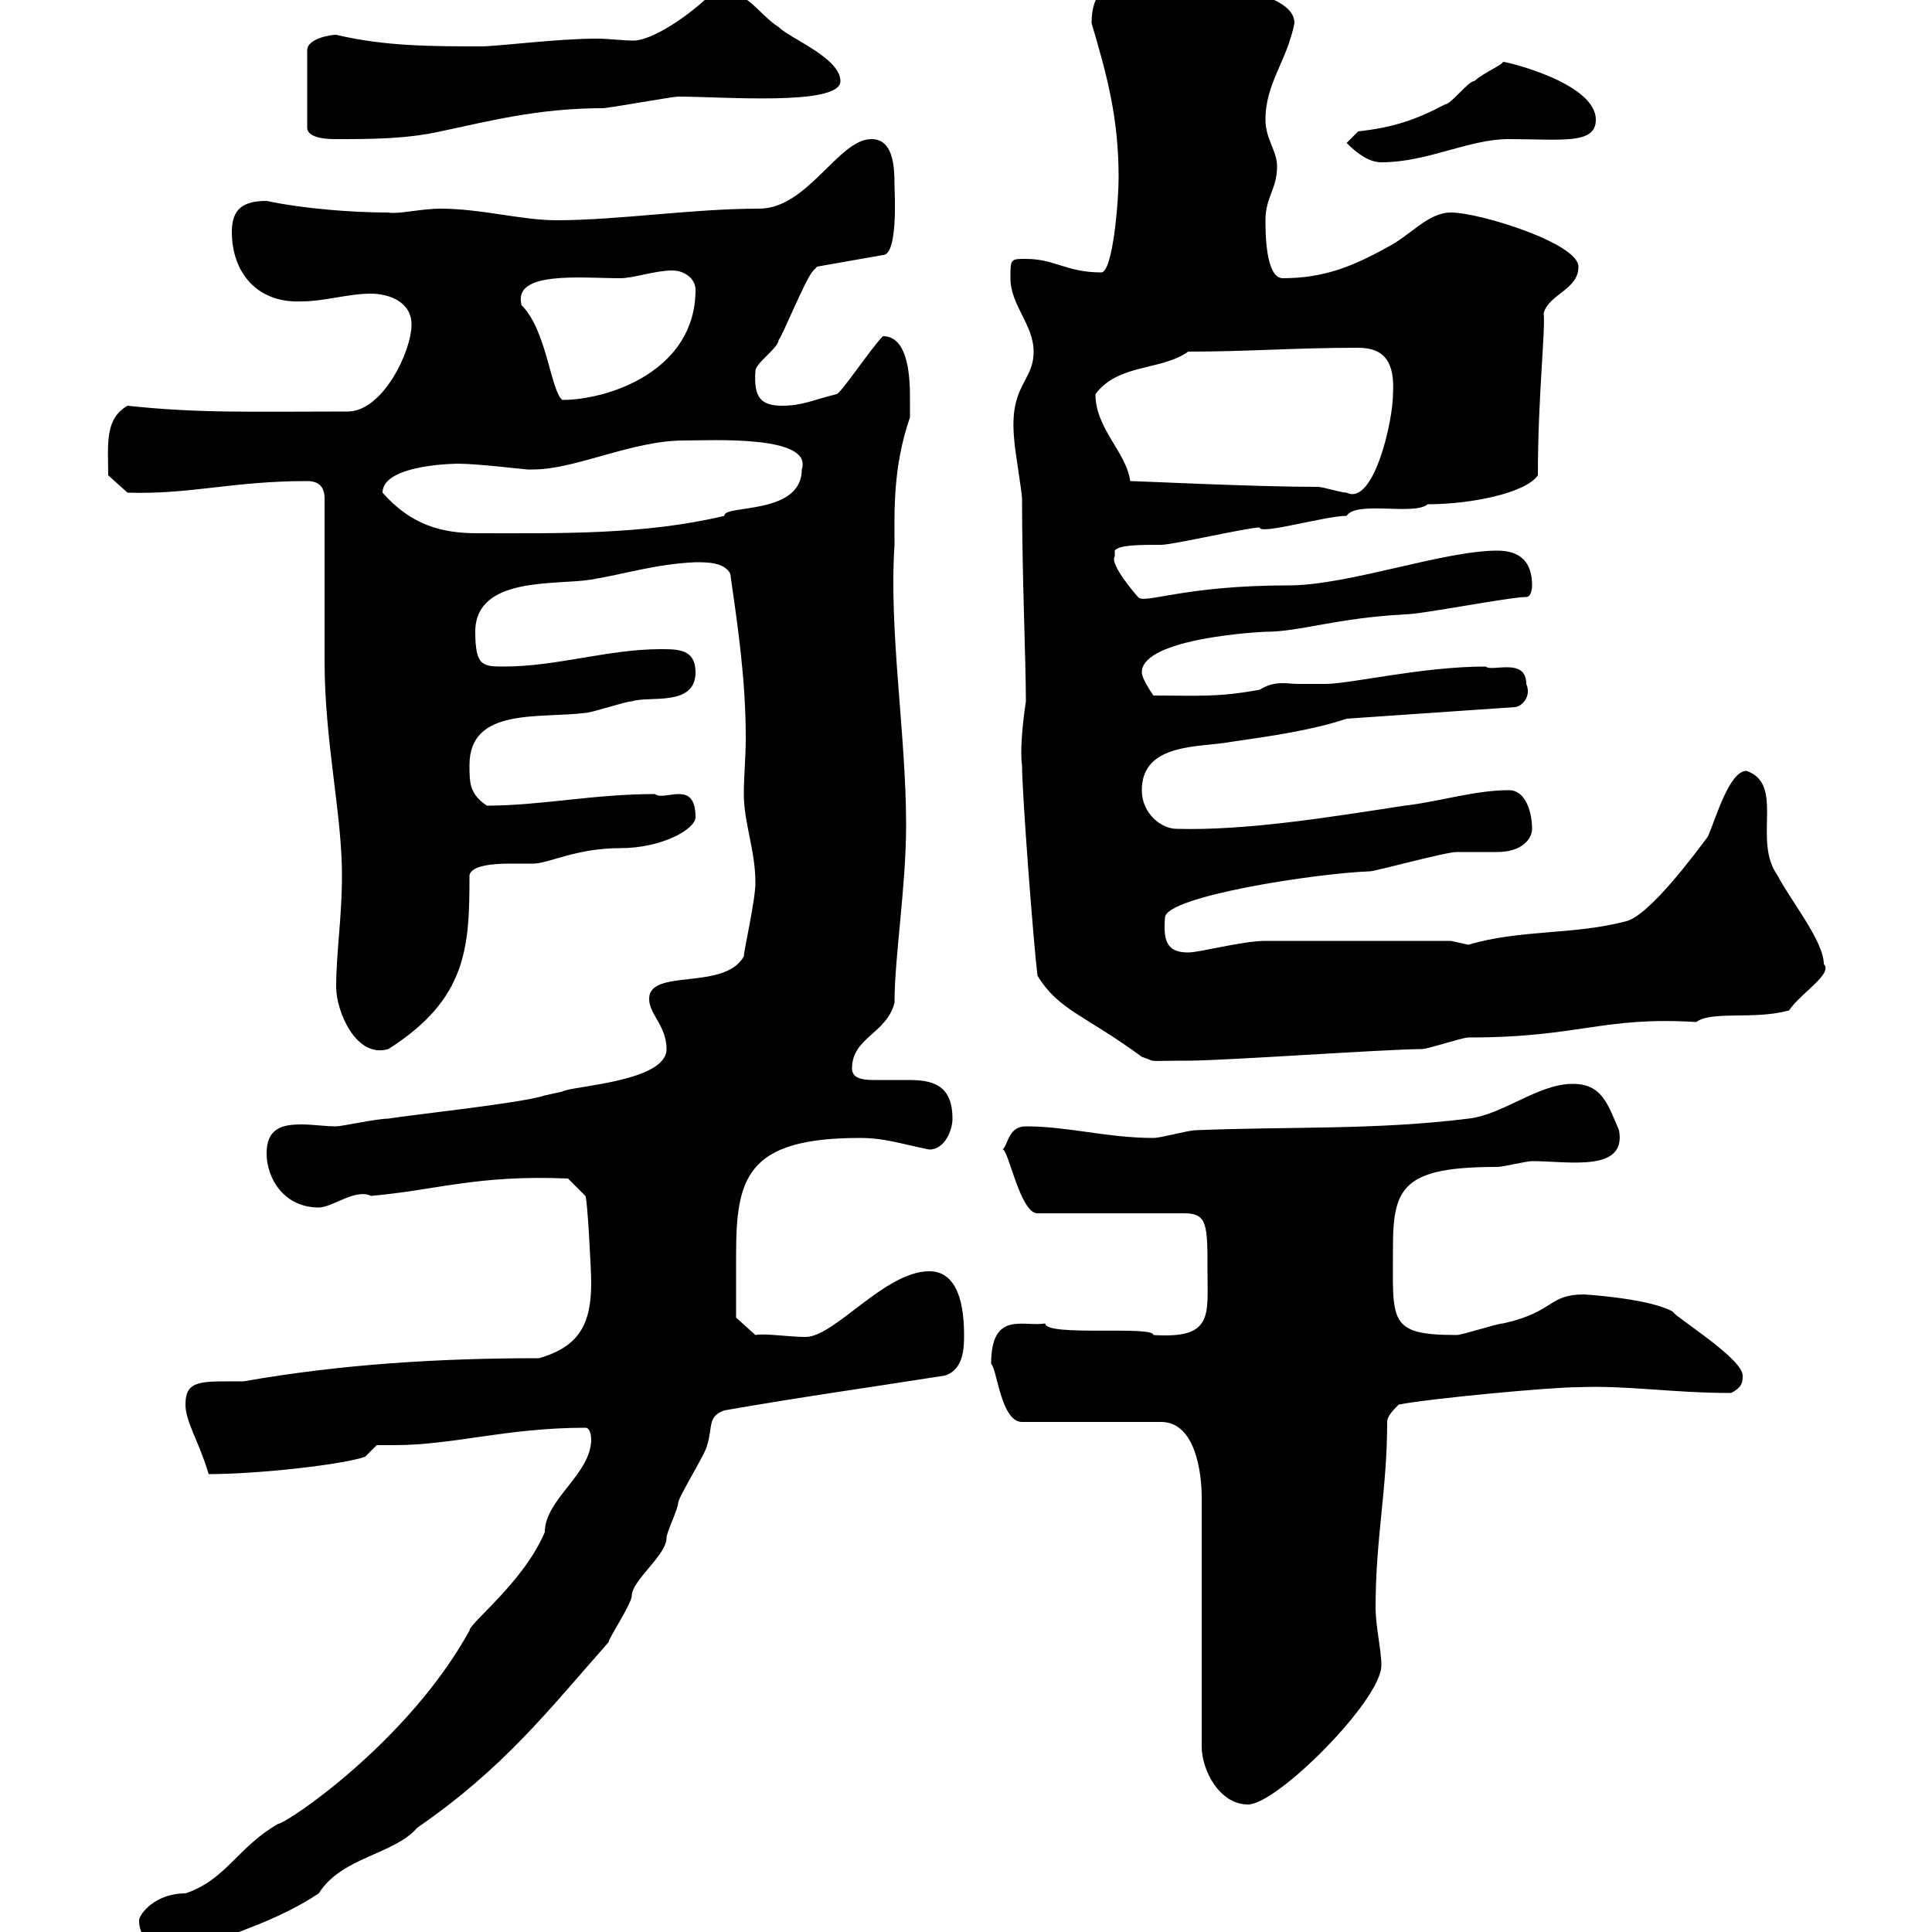 <svg xmlns="http://www.w3.org/2000/svg" xmlns:xlink="http://www.w3.org/1999/xlink" width="300" height="300"><path d="M21.60 298.20C21.60 302.40 26.40 303.30 29.40 303C36.60 300 43.20 298.20 49.50 294C53.10 288.30 61.20 288 64.80 283.80C78.30 274.50 85.20 265.50 94.50 255C94.50 254.40 98.10 249 98.10 247.80C98.10 245.40 103.50 241.50 103.50 238.80C103.50 237.90 105.30 234.30 105.30 233.40C105.30 232.50 109.80 225.30 109.80 224.40C110.70 221.70 109.80 219.90 112.50 219C124.50 216.90 135.30 215.40 146.70 213.60C149.70 212.70 149.70 209.10 149.70 207.30C149.70 202.80 148.80 197.40 144.30 197.40C137.40 197.40 129.60 207.60 125.10 207.60C122.40 207.60 118.80 207 117.30 207.30L114.30 204.60C114.30 203.70 114.30 199.80 114.30 195C114.30 183 115.80 176.70 133.50 176.70C137.40 176.70 139.80 177.60 144.30 178.50C146.70 178.50 147.90 175.50 147.90 173.70C147.90 168.30 144.60 167.70 141 167.70C138.90 167.70 137.10 167.70 135.60 167.70C133.80 167.70 132.30 167.40 132.30 165.90C132.30 161.10 137.70 160.50 138.90 155.70C138.90 148.50 140.70 137.70 140.70 128.10C140.70 114 138 98.10 138.90 84.60C138.90 79.50 138.60 72.60 141.30 64.80C141.30 64.80 141.30 63 141.30 62.10C141.30 59.40 141.30 52.20 137.10 52.20C135.30 54 130.50 61.20 129.90 61.20C126.30 62.10 124.50 63 121.50 63C118.20 63 117 61.80 117.30 57.60C117.30 56.40 120.90 54 120.90 52.80C121.50 52.20 125.10 43.20 126.30 42C126.30 42 126.90 41.40 126.90 41.40L137.10 39.60C139.50 39.60 138.90 29.70 138.90 28.80C138.90 25.50 138.60 21.60 135.30 21.60C130.20 21.60 125.40 32.40 117.90 32.40C107.40 32.40 96 34.20 86.40 34.20C81 34.20 74.70 32.40 68.40 32.40C65.40 32.40 61.80 33.30 60.30 33C54.60 33 47.10 32.40 41.40 31.20C37.80 31.20 36 32.40 36 36C36 42.30 39.90 47.10 46.80 46.80C50.40 46.80 54 45.60 57.60 45.60C60.30 45.60 63.90 46.80 63.90 50.40C63.90 54.60 59.40 63.90 54 63.90C39 63.90 30.90 64.20 19.80 63C16.20 65.10 16.80 69 16.80 73.80L19.80 76.50C29.70 76.80 36 74.70 47.70 74.70C49.50 74.70 50.40 75.60 50.40 77.40C50.40 81 50.40 99 50.40 102.60C50.40 115.20 53.10 126.30 53.10 135.90C53.10 142.50 52.20 147.90 52.20 153.30C52.20 156.90 55.20 164.40 60.30 162.90C72.60 155.10 72.90 147 72.90 135.90C73.20 134.40 76.50 134.10 79.20 134.10C80.40 134.10 81.90 134.10 82.80 134.10C85.20 134.10 89.40 131.70 96.30 131.70C102.90 131.70 108 128.70 108 126.90C108 120.90 103.20 124.50 101.70 123.30C92.10 123.30 84 125.10 75.60 125.10C72.90 123.30 72.90 121.50 72.90 118.80C72.90 109.80 83.70 111.60 90.90 110.70C91.80 110.70 97.20 108.90 98.10 108.90C100.80 108 108 109.80 108 104.40C108 100.80 105.30 100.80 102.60 100.80C94.50 100.80 86.40 103.50 78.30 103.50C75 103.50 73.80 103.50 73.80 98.10C73.80 89.40 86.40 90.90 91.80 90C97.20 89.10 101.70 87.60 108 87.30C109.80 87.30 112.50 87.30 113.40 89.10C114.60 97.50 115.80 105.60 115.80 114.60C115.80 117.60 115.50 120.60 115.50 123.30C115.50 127.80 117.30 132 117.30 137.10C117.30 139.80 115.50 147.60 115.50 148.50C112.50 153.90 100.80 150.30 100.80 155.10C100.80 157.50 103.50 159.30 103.50 162.90C103.50 168 88.80 168.60 87.30 169.50C87.30 169.50 84.60 170.10 84.60 170.10C81 171.30 63.90 173.10 60.30 173.70C58.50 173.70 53.10 174.90 52.20 174.90C50.40 174.90 48.60 174.60 46.80 174.60C43.80 174.60 41.40 175.20 41.40 179.10C41.40 183 44.10 187.50 49.50 187.50C51.60 187.50 55.20 184.50 57.60 185.70C67.80 184.80 74.10 182.40 88.20 183L90.90 185.70C91.20 186 91.80 197.10 91.80 199.20C91.80 205.50 90 209.10 83.70 210.90C68.40 210.90 53.10 211.80 37.80 214.50C31.20 214.50 28.80 214.20 28.80 218.10C28.80 220.80 30.90 223.80 32.40 228.90C40.20 228.90 53.40 227.40 56.70 226.20L58.50 224.40C59.40 224.40 60 224.40 61.20 224.40C70.50 224.40 78.60 221.70 90.90 221.70C91.80 221.70 91.80 223.50 91.80 223.50C91.80 228.90 84.60 232.80 84.60 237.90C81.30 245.70 72.90 252 72.90 253.20C63.30 270.60 44.40 283.20 43.20 283.20C36.90 286.80 35.10 291.90 28.80 294C24 294 21.60 297.30 21.60 298.20ZM153.90 211.80C154.80 212.40 155.40 220.80 158.70 220.80L180.30 220.80C185.70 220.80 186.60 228.90 186.60 232.50L186.60 271.20C186.60 274.80 189.30 280.20 193.80 280.20C198.30 280.20 214.50 264 214.50 258.60C214.50 256.20 213.60 252.60 213.60 249.60C213.60 238.80 215.40 231.30 215.40 220.80C215.40 219.90 216.30 219 217.20 218.10C221.70 217.20 240.60 215.40 245.10 215.40C252.90 215.10 259.50 216.30 268.80 216.30C270.60 215.40 270.60 214.50 270.60 213.60C270.60 210.90 259.80 204.30 259.80 203.70C256.20 201.60 246 201 246 201C240.30 201 241.50 203.70 233.40 205.50C232.50 205.50 227.10 207.30 226.20 207.30C215.40 207.30 216.30 205.20 216.30 193.50C216.30 184.20 218.10 181.20 232.50 181.20C233.40 181.20 237 180.30 237.90 180.30C243.60 180.30 252.60 182.10 251.40 175.50C249.60 171.30 248.70 168.30 244.20 168.30C238.80 168.30 233.40 173.10 228 173.70C213.60 175.50 200.10 174.90 185.70 175.50C184.50 175.50 180.30 176.70 179.10 176.70C171.90 176.70 165.90 174.90 159.30 174.90C156.60 174.90 156.60 177.60 155.70 178.50C156.60 178.50 158.40 188.40 161.10 188.40L183.90 188.40C187.50 188.40 187.50 190.20 187.50 197.40C187.50 204.30 188.40 207.90 179.10 207.30C179.10 205.80 162.30 207.60 162.30 205.50C159 206.10 153.90 203.40 153.90 211.80ZM161.10 151.50C164.40 156.90 168.30 157.50 177.30 164.10C180 165 177.30 164.70 184.50 164.70C190.20 164.70 215.40 162.90 220.80 162.90C221.70 162.90 227.10 161.10 228 161.10C245.40 161.10 248.70 157.80 263.40 158.70C265.80 156.90 272.40 158.40 277.80 156.90C279.60 154.20 284.70 151.20 283.20 149.70C283.20 146.10 277.80 139.50 276 135.90C272.10 130.50 277.20 121.80 271.20 119.70C268.50 119.70 266.40 127.20 265.20 129.90C263.40 132.30 255.90 142.50 252.30 143.10C244.20 145.20 236.10 144.30 228 146.70C228 146.70 225.30 146.10 225.30 146.10L196.50 146.10C192.90 146.10 186.30 147.90 184.50 147.90C181.20 147.90 180.60 146.10 180.90 142.50C180.90 139.20 204.30 135.60 212.70 135.30C213.60 135.30 224.40 132.30 226.20 132.30C227.10 132.30 227.40 132.30 228 132.30C229.50 132.30 231 132.30 232.50 132.30C236.40 132.30 237.90 130.20 237.90 128.70C237.90 126.30 237 122.70 234.30 122.70C228.90 122.70 223.50 124.50 218.10 125.10C206.40 126.90 193.50 129 182.70 128.70C180.30 128.70 177.30 126.30 177.30 122.70C177.30 115.20 186.60 116.10 191.10 115.20C197.40 114.30 203.70 113.40 209.10 111.60L235.20 109.80C236.10 109.80 237.90 108.30 237 106.20C237 102 231.60 104.40 230.70 103.50C220.80 103.50 209.70 106.20 205.80 106.20C204.30 106.20 202.80 106.20 201.60 106.20C199.80 106.20 198 105.60 195.60 107.10C189 108.30 186.30 108 179.10 108C178.50 107.10 177.30 105.30 177.30 104.40C177.30 99 196.20 98.10 196.50 98.10C201.90 98.10 207.30 96 218.10 95.40C220.80 95.40 234.30 92.70 237 92.70C237.90 92.70 237.90 90.90 237.90 90.90C237.90 87.30 236.10 85.50 232.50 85.50C224.10 85.50 209.40 90.90 200.10 90.90C183.60 90.90 177.60 93.90 176.70 92.70C176.70 92.70 172.20 87.60 173.10 86.40C173.10 86.40 173.10 85.50 173.10 85.50C173.70 84.60 177 84.60 180.30 84.60C182.10 84.60 193.80 81.90 195.60 81.90C195.60 83.10 205.80 80.10 209.10 80.10C210.60 77.70 219.60 80.10 221.70 78.30C228.60 78.30 237 76.50 238.80 73.80C238.80 61.50 240 51.30 239.70 48.60C240.60 45.60 245.10 45 245.10 41.40C245.10 37.80 229.80 33 225.30 33C221.70 33 219 36.60 215.40 38.40C210 41.40 205.50 43.20 199.20 43.20C196.50 43.20 196.50 36 196.50 34.20C196.50 30.60 198.30 29.40 198.30 25.80C198.30 23.40 196.50 21.60 196.50 18.60C196.50 12.90 199.80 9.60 201 3.60C201-2.40 182.10-3 175.50-3C171.90-3 169.50-1.20 169.50 3.60C171.90 11.70 173.70 18.30 173.70 27.60C173.70 31.20 172.80 42.30 171 42.30C165.60 42.30 163.80 40.20 159.30 40.20C156.90 40.20 156.90 40.20 156.90 43.20C156.90 47.40 160.50 50.40 160.50 54.60C160.50 59.40 156.60 59.70 157.50 68.40C157.50 69.30 158.70 76.50 158.70 77.40C158.70 89.10 159.30 102.90 159.30 108.90C158.70 112.80 158.40 117 158.70 118.80C158.70 123.30 160.50 146.70 161.10 151.50ZM59.40 76.50C59.40 72 71.40 72 71.10 72C74.10 72 81.60 72.90 81.90 72.90C81.90 72.90 82.80 72.90 82.80 72.90C89.40 72.90 98.10 68.40 106.20 68.40C110.40 68.40 126.30 67.50 124.50 72.90C124.50 80.10 112.20 78.30 112.50 80.10C99.90 83.10 86.70 82.80 74.10 82.80C68.70 82.80 63.90 81.60 59.40 76.50ZM204.60 75.60C194.70 75.60 176.70 74.70 175.50 74.70C174.90 70.20 170.10 66.60 170.10 61.20C173.70 56.40 180.30 57.60 184.50 54.60C193.80 54.60 201 54 210.90 54C215.10 54 216.60 56.40 216.30 61.20C216.30 65.40 213.30 78.60 209.10 76.50C208.20 76.50 205.50 75.60 204.60 75.60ZM81 47.40C79.50 42 90.30 43.20 96.30 43.20C98.40 43.20 101.70 42 104.40 42C106.20 42 108 43.20 108 45C108 57.60 94.50 62.10 87.30 62.10C85.50 60.60 84.90 51.30 81 47.40ZM209.10 22.20C210.90 24 212.70 25.20 214.50 25.20C221.70 25.20 228 21.60 234.30 21.60C242.40 21.60 247.80 22.50 247.80 18.60C247.80 12.90 234 9.60 233.40 9.60C233.10 10.20 230.70 11.10 228.90 12.60C228 12.60 225.30 16.20 224.40 16.20C219.90 18.60 216.30 19.80 210.90 20.40ZM52.20 5.40C51.30 5.40 47.70 6 47.70 7.80L47.70 19.80C47.70 21.60 51.30 21.60 52.20 21.60C57.60 21.60 63 21.60 68.40 20.40C75.60 18.90 83.40 16.80 93.60 16.80C94.50 16.80 104.40 15 105.30 15C112.20 15 130.50 16.50 130.50 12.60C130.50 9 122.70 6 120.90 4.20C117.60 2.10 115.50-2.40 110.70-1.20C106.80 2.70 101.10 6.30 98.40 6.30C96.60 6.30 94.50 6 92.70 6C86.40 6 77.40 7.20 74.70 7.20C67.20 7.20 59.70 7.20 52.20 5.40Z"/></svg>